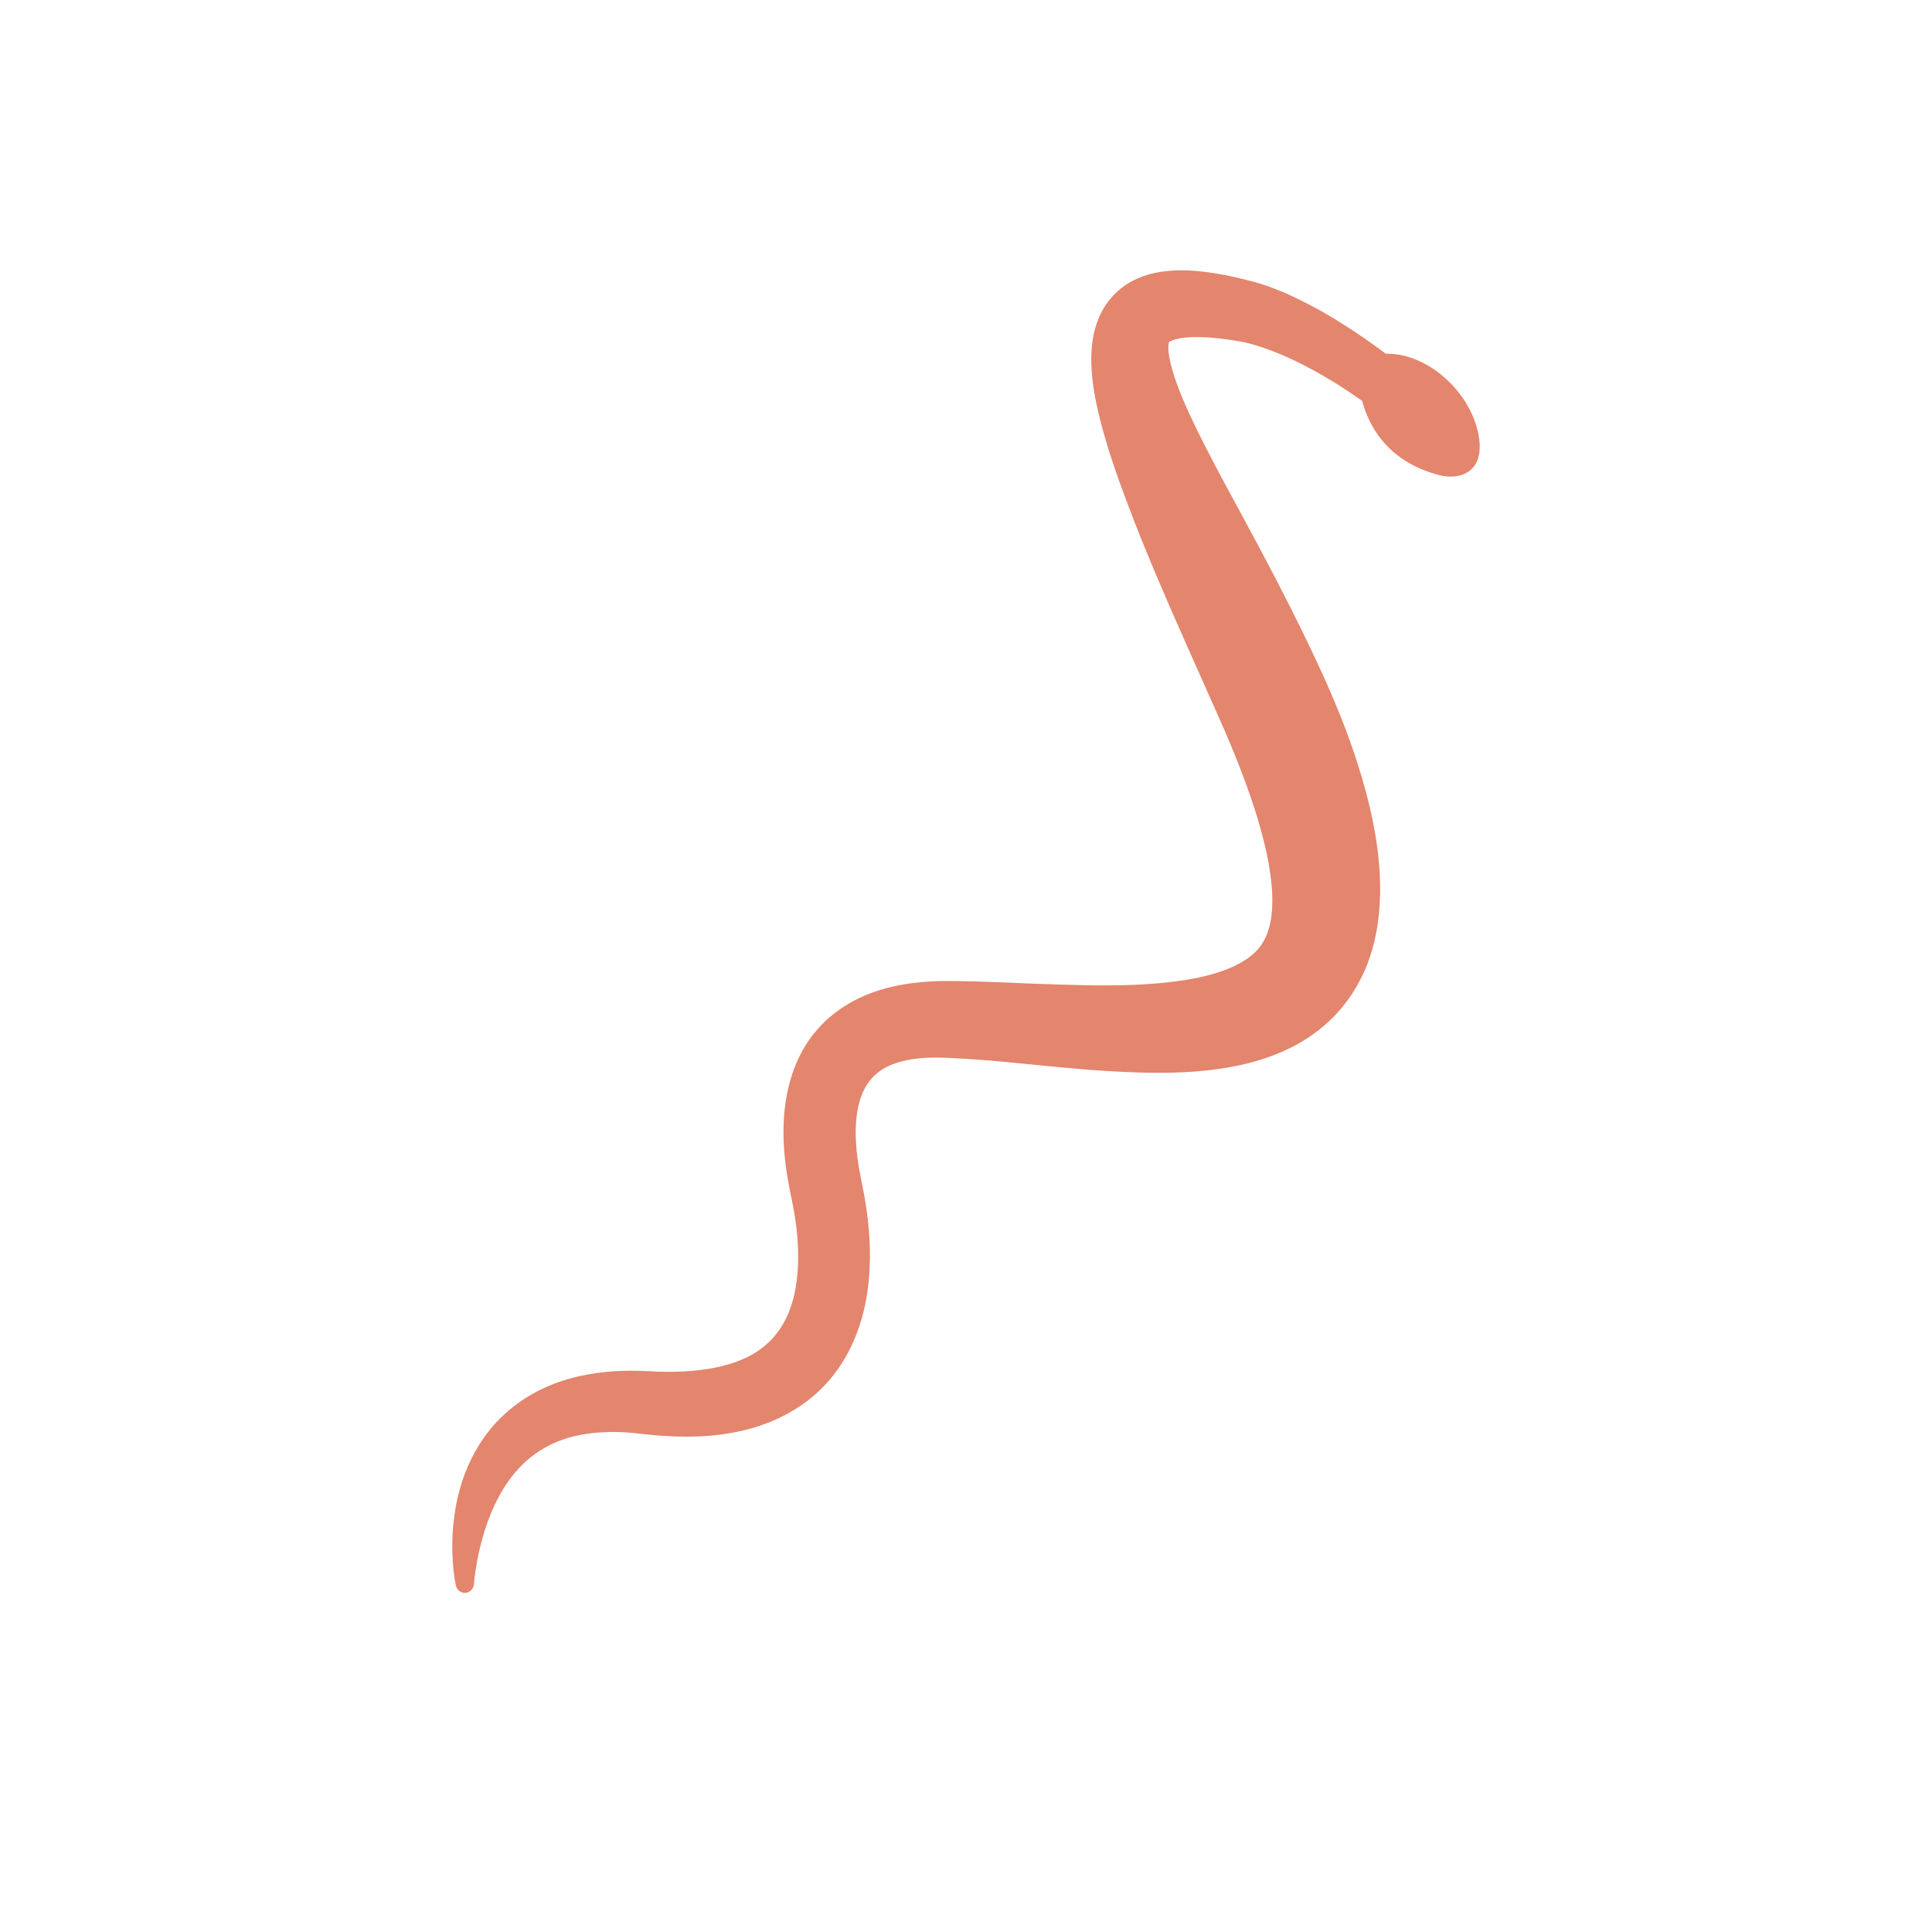 <?xml version="1.0" encoding="UTF-8" standalone="no"?><svg xmlns="http://www.w3.org/2000/svg" fill="#000000" height="425.2pt" version="1.1" viewBox="0 0 425.2 425.2" width="425.2pt">
 <g id="surface1">
  <g id="change1_1"><path d="m102.29 349.56c-0.45 0-0.86-0.32-0.97-0.77 0 0-0.12-0.5-0.28-1.52l-0.04-0.3c-0.13-0.97-0.31-2.31-0.39-4.05-0.08-1.59-0.16-4.06 0.14-7.09 0.14-1.53 0.34-3.01 0.62-4.51 0.34-1.72 0.79-3.43 1.33-5.09 1.4-4.2 3.44-7.96 6.07-11.16 3.23-3.92 7.66-7.17 12.47-9.16 2.57-1.08 5.31-1.89 8.13-2.39 2.78-0.52 5.72-0.81 8.72-0.84h0.79c1.1 0 2.26 0.02 3.66 0.09 0.68 0.03 1.35 0.07 2.01 0.09l0.53 0.03h0.43l0.97 0.02 0.59 0.01c2.43 0 4.84-0.13 7.17-0.4 5.87-0.73 10.56-2.39 13.9-4.93 1.87-1.37 3.47-3.12 4.77-5.2 1.27-2.05 2.23-4.45 2.84-7.13 1.17-5.15 1.22-11.34 0.14-17.91-0.13-0.8-0.28-1.58-0.44-2.41l-0.26-1.34-0.24-1.2c-0.43-2.02-0.77-3.97-1.01-5.81-0.59-4.57-0.67-8.69-0.23-12.6 0.27-2.31 0.74-4.57 1.41-6.71 0.74-2.39 1.76-4.64 3.02-6.68 1.35-2.17 3.07-4.2 4.97-5.86 0.86-0.75 1.84-1.48 3.06-2.3 0.97-0.61 2.11-1.29 3.29-1.85 3.9-1.87 8.34-3 13.54-3.46 2.1-0.19 4.28-0.22 5.73-0.22l0.69 0.01c1.74 0 3.59 0.03 5.98 0.1 4.03 0.13 7.98 0.29 11.75 0.46 3.99 0.16 7.87 0.27 11.54 0.34 1.42 0.03 2.83 0.05 4.24 0.05 6.93 0 12.75-0.38 17.78-1.15 3.63-0.56 6.83-1.38 9.51-2.4 2.76-1.06 5.07-2.45 6.69-4.03 1.56-1.52 2.56-3.2 3.25-5.47 0.65-2.1 0.93-4.73 0.84-7.84-0.1-2.77-0.52-5.92-1.25-9.37-0.72-3.3-1.62-6.6-2.66-9.82-1.2-3.66-2.35-6.88-3.54-9.84-1.27-3.27-2.64-6.54-4.06-9.73-1.4-3.17-2.8-6.31-4.2-9.43-4.51-10.12-8.77-19.67-12.68-29.3-1.34-3.25-2.6-6.55-3.71-9.47-1.37-3.64-2.44-6.65-3.35-9.49-1.22-3.749-2.1-6.823-2.78-9.686-0.69-2.953-1.42-6.512-1.58-10.481-0.07-2.269 0.05-4.195 0.39-6.062 0.5-2.61 1.4-4.875 2.69-6.754 0.79-1.141 1.68-2.125 2.64-2.938 0.9-0.789 1.95-1.48 3.09-2.047 1.77-0.89 3.65-1.46 5.92-1.792 1.39-0.188 2.74-0.278 4.15-0.278 1.66 0 3.32 0.121 5.4 0.395 2.53 0.336 5.05 0.82 7.92 1.523 0.41 0.106 2.05 0.524 2.05 0.524l0.17 0.054 0.45 0.11c0.3 0.078 0.52 0.144 0.73 0.211l0.35 0.101c1.29 0.402 2.47 0.832 3.66 1.32 2.34 0.922 4.45 1.981 6.31 2.911 4.21 2.148 7.72 4.382 10.3 6.089 2.4 1.586 4.71 3.223 7.27 5.133 0.23-0.011 0.45-0.015 0.68-0.015 8.43 0 17.33 7.941 19.05 17 0.53 2.816 0.22 4.942-0.93 6.332-0.92 1.12-2.37 1.71-4.17 1.71-1.45 0-2.66-0.38-2.7-0.4-11.1-2.98-14.75-11.049-15.95-15.845-2.81-2.036-5.59-3.844-8.47-5.532-3.1-1.84-6.32-3.488-9.58-4.898-1.5-0.621-3.5-1.422-5.56-2.059-1.1-0.34-2.02-0.59-2.83-0.769-0.21-0.051-0.45-0.106-0.56-0.121l-0.9-0.157c-0.29-0.043-0.61-0.093-0.93-0.144l-0.73-0.117c-2.62-0.395-4.74-0.602-6.67-0.649-0.36-0.011-0.73-0.015-1.09-0.015-2.03 0-3.68 0.179-4.92 0.535-0.74 0.207-1.38 0.484-1.71 0.746-0.28 0.223-0.32 0.316-0.38 0.488-0.07 0.192-0.18 0.594-0.2 1.34-0.02 0.703 0.07 1.641 0.26 2.652 0.34 1.922 1.06 4.309 2.13 7.106 0.9 2.332 2.04 4.918 3.49 7.914 2.73 5.66 5.99 11.715 8.83 16.935 6.71 12.39 13.24 24.61 19.37 38.01 3.72 8.22 6.41 15.28 8.47 22.22 1.32 4.46 2.28 8.48 2.94 12.31 0.83 4.79 1.2 9.22 1.11 13.54-0.13 5.56-1.04 10.47-2.79 15-1.12 2.76-2.48 5.25-4.05 7.4-1.69 2.35-3.66 4.42-5.84 6.17-3.82 3.11-8.34 5.41-13.84 7-4.06 1.17-8.34 1.9-13.48 2.29-2.47 0.18-5.01 0.27-7.76 0.27-1.57 0-3.19-0.02-4.95-0.09-4.11-0.15-8.2-0.4-12.17-0.73-3.39-0.29-6.78-0.62-10.05-0.94-4.55-0.45-8.85-0.87-13.16-1.19l-0.82-0.05c-2.7-0.18-5.48-0.36-7.94-0.36-0.64 0-1.27 0.02-1.87 0.04-3.35 0.16-6.22 0.75-8.54 1.76-2.33 1.01-4.11 2.5-5.47 4.56-0.65 1-1.19 2.15-1.6 3.4-0.4 1.23-0.7 2.61-0.87 4.1-0.32 2.7-0.27 5.8 0.16 9.2 0.2 1.51 0.46 3.04 0.82 4.81l0.28 1.41 0.25 1.29c0.17 0.92 0.35 1.88 0.5 2.83 0.63 3.99 0.94 7.9 0.91 11.58-0.04 4.26-0.49 8.09-1.38 11.72-1.03 4.16-2.63 7.93-4.74 11.19-2.15 3.4-5.08 6.42-8.47 8.75-1.54 1.08-3.24 2.05-5.06 2.9-1.6 0.74-3.3 1.38-5.2 1.97-3.18 0.93-6.6 1.52-10.18 1.78-1.44 0.1-2.86 0.15-4.35 0.15-1.63 0-3.32-0.06-5.14-0.18l-1.73-0.13-0.55-0.06c-0.72-0.07-1.42-0.15-2.12-0.22-1.19-0.14-2.44-0.28-3.69-0.35-0.99-0.06-1.98-0.09-2.93-0.09-3.8 0-7.23 0.45-10.18 1.34-3.68 1.09-6.95 2.91-9.73 5.43-2.36 2.15-4.4 4.82-6.07 7.95-1.32 2.44-2.4 5.03-3.29 7.92-0.68 2.24-1.21 4.38-1.58 6.36-0.33 1.86-0.54 3.2-0.62 4.06-0.11 0.93-0.15 1.42-0.15 1.42-0.04 0.49-0.43 0.88-0.92 0.91l-0.08 0.01" fill="#e4856d"/></g>
  <g id="change2_1"><path d="m260.07 59.492c-1.45 0-2.85 0.094-4.27 0.285-2.41 0.348-4.39 0.95-6.26 1.895-1.2 0.598-2.32 1.34-3.3 2.191-1.01 0.852-1.95 1.903-2.79 3.11-1.37 2-2.33 4.394-2.85 7.129-0.36 1.96-0.49 3.953-0.41 6.285 0.17 4.07 0.9 7.683 1.61 10.683 0.68 2.895 1.57 5.996 2.79 9.77 0.93 2.85 2 5.88 3.38 9.53 1.11 2.93 2.37 6.24 3.71 9.51 3.92 9.63 8.18 19.19 12.7 29.32 1.39 3.12 2.8 6.26 4.19 9.42 1.42 3.18 2.78 6.44 4.05 9.68 1.18 2.97 2.33 6.16 3.52 9.8 1.03 3.18 1.92 6.46 2.64 9.73 0.71 3.38 1.12 6.48 1.22 9.19 0.09 2.98-0.18 5.51-0.8 7.5-0.63 2.11-1.56 3.66-2.99 5.06-1.52 1.47-3.72 2.79-6.35 3.8-2.62 1.01-5.75 1.8-9.31 2.35-4.97 0.77-10.74 1.14-17.62 1.14-1.33 0-2.75-0.01-4.22-0.05-3.66-0.07-7.53-0.18-11.53-0.34-3.77-0.17-7.72-0.33-11.74-0.46-2.41-0.07-4.26-0.1-6.02-0.1l-0.69-0.01c-1.47 0-3.68 0.03-5.82 0.23-5.32 0.46-9.87 1.63-13.89 3.55-1.22 0.58-2.38 1.27-3.35 1.88l-0.06 0.04c-1.26 0.84-2.26 1.6-3.16 2.38-1.97 1.72-3.76 3.83-5.16 6.08-1.31 2.11-2.36 4.44-3.13 6.92-0.68 2.19-1.17 4.51-1.44 6.89-0.45 3.98-0.38 8.19 0.23 12.84 0.25 1.87 0.59 3.84 1.01 5.89l0.26 1.21 0.25 1.32c0.15 0.75 0.3 1.56 0.43 2.36 1.06 6.45 1.02 12.51-0.12 17.54-0.6 2.57-1.51 4.87-2.73 6.83-1.23 1.97-2.74 3.62-4.49 4.91-3.22 2.45-7.75 4.03-13.45 4.74-2.27 0.27-4.65 0.4-7.04 0.4-0.2 0-0.4 0-0.6-0.01l-0.92-0.02h-0.46l-0.48-0.02c-0.67-0.03-1.34-0.06-2-0.1-1.44-0.07-2.62-0.09-3.73-0.09h-0.81c-3.05 0.03-6.05 0.32-8.89 0.86-2.88 0.51-5.69 1.34-8.34 2.45-4.95 2.05-9.51 5.4-12.84 9.44-2.71 3.3-4.81 7.16-6.25 11.47-0.55 1.72-1.01 3.47-1.36 5.21-0.28 1.56-0.492 3.07-0.64 4.63-0.297 3.09-0.223 5.61-0.141 7.24 0.079 1.77 0.274 3.19 0.401 4.13l0.04 0.28c0.16 1.04 0.29 1.58 0.3 1.63 0.22 0.91 1.03 1.54 1.94 1.54l0.15-0.01c0.98-0.07 1.76-0.84 1.85-1.82 0-0.01 0.04-0.5 0.14-1.39 0.09-0.86 0.29-2.16 0.62-4.02 0.36-1.92 0.88-4.03 1.55-6.24 0.87-2.81 1.92-5.34 3.2-7.73 1.63-3.03 3.6-5.61 5.87-7.68 2.67-2.41 5.81-4.17 9.34-5.21 2.87-0.86 6.19-1.3 9.89-1.3 0.94 0 1.91 0.03 2.89 0.09 1.22 0.07 2.45 0.2 3.6 0.34 0.73 0.07 1.43 0.15 2.14 0.23l0.55 0.05 0.62 0.05 1.15 0.08c1.86 0.13 3.56 0.19 5.22 0.19 1.52 0 2.97-0.05 4.42-0.15 3.65-0.27 7.15-0.88 10.37-1.82 1.98-0.61 3.71-1.26 5.35-2.02 1.88-0.88 3.64-1.88 5.23-2.99 3.49-2.4 6.51-5.53 8.74-9.04 2.16-3.34 3.8-7.21 4.86-11.48 0.91-3.71 1.37-7.61 1.41-11.94 0.03-3.75-0.29-7.71-0.93-11.76-0.15-0.96-0.32-1.94-0.5-2.85l-0.25-1.29-0.28-1.42c-0.36-1.76-0.61-3.27-0.81-4.75-0.41-3.32-0.47-6.33-0.16-8.95 0.17-1.43 0.44-2.75 0.83-3.91 0.38-1.16 0.89-2.24 1.5-3.18 1.23-1.87 2.88-3.24 5.02-4.17 2.2-0.96 4.96-1.52 8.19-1.68 0.56-0.02 1.17-0.04 1.82-0.04 2.43 0 5.2 0.18 7.88 0.36l0.83 0.05c4.28 0.31 8.57 0.73 13.11 1.18 3.28 0.32 6.67 0.66 10.07 0.95 3.98 0.33 8.09 0.58 12.2 0.73 1.78 0.07 3.42 0.09 5 0.09 2.77 0 5.33-0.09 7.83-0.27 5.21-0.4 9.56-1.14 13.68-2.32 5.64-1.64 10.28-4 14.21-7.2 2.24-1.79 4.26-3.93 6.02-6.35 1.61-2.22 3-4.78 4.15-7.6 1.8-4.67 2.74-9.69 2.87-15.37 0.09-4.39-0.28-8.88-1.12-13.73-0.66-3.86-1.63-7.93-2.97-12.42-2.07-6.99-4.78-14.09-8.51-22.34-6.15-13.45-12.69-25.69-19.41-38.08-2.84-5.22-6.09-11.258-8.81-16.899-1.44-2.972-2.57-5.535-3.45-7.84-1.06-2.738-1.76-5.062-2.09-6.914-0.17-0.957-0.26-1.816-0.24-2.441 0.02-0.676 0.12-0.969 0.14-1.02v-0.019l0.04-0.031c0.15-0.118 0.6-0.368 1.37-0.582 1.17-0.332 2.73-0.5 4.66-0.5 0.35 0 0.71 0.004 1.06 0.011 1.89 0.047 3.97 0.25 6.55 0.641 0.24 0.035 0.48 0.074 0.72 0.113 0.31 0.055 0.63 0.102 0.94 0.149l0.82 0.144 0.11 0.02c0.09 0.011 0.27 0.054 0.42 0.093 0.83 0.18 1.73 0.426 2.8 0.754 2.01 0.625 3.99 1.418 5.49 2.036 3.18 1.382 6.36 3.007 9.42 4.828 2.77 1.617 5.43 3.343 8.12 5.269 1.33 5.047 5.23 13.148 16.56 16.218 0.29 0.09 1.5 0.43 2.96 0.43 2.11 0 3.82-0.72 4.94-2.07 1.35-1.63 1.73-4.035 1.14-7.16-1.8-9.488-11.16-17.812-20.03-17.812-0.12 0-0.24 0-0.36 0.004-2.46-1.832-4.71-3.414-7.03-4.954-2.61-1.722-6.15-3.976-10.4-6.144-1.89-0.949-4.02-2.02-6.41-2.957-1.19-0.488-2.41-0.93-3.7-1.332l-0.05-0.02-0.33-0.093c-0.22-0.071-0.46-0.141-0.76-0.219l-0.31-0.074-0.22-0.063-0.1-0.031-0.23-0.059-0.63-0.16c-0.39-0.098-0.78-0.195-1.17-0.301-2.94-0.718-5.48-1.211-8.05-1.55-2.13-0.282-3.84-0.403-5.54-0.403zm0 2c1.87 0 3.61 0.164 5.27 0.383 2.79 0.371 5.37 0.906 7.81 1.508 0.61 0.156 1.21 0.305 1.81 0.461l0.23 0.058 0.11 0.039 0.08 0.012-0.08-0.012 0.52 0.129c0.43 0.11 0.71 0.207 1.05 0.301 1.27 0.399 2.43 0.824 3.56 1.285 2.25 0.891 4.28 1.903 6.23 2.879 3.89 1.985 7.23 4.067 10.2 6.027 2.88 1.911 5.37 3.715 7.52 5.325 0.32-0.028 0.65-0.039 0.98-0.039 8.13 0 16.48 7.843 18.07 16.183 1.09 5.799-1.84 6.859-4.12 6.859-1.31 0-2.4-0.35-2.4-0.35-10.97-2.954-14.34-11.063-15.36-15.489-2.41-1.75-5.34-3.746-8.86-5.801-2.84-1.688-6.09-3.398-9.68-4.953-1.81-0.746-3.71-1.488-5.66-2.098-0.97-0.301-1.97-0.582-2.92-0.789-0.23-0.055-0.51-0.121-0.65-0.137l-0.85-0.148c-0.55-0.082-1.11-0.18-1.68-0.266-2.23-0.336-4.53-0.605-6.79-0.66-0.37-0.011-0.75-0.015-1.12-0.015-1.88 0-3.71 0.144-5.2 0.574-0.88 0.246-1.62 0.582-2.05 0.922-0.45 0.351-0.59 0.617-0.7 0.949-0.12 0.324-0.24 0.851-0.26 1.637-0.02 0.777 0.07 1.781 0.27 2.863 0.39 2.183 1.2 4.703 2.19 7.281 1 2.59 2.2 5.258 3.52 7.988 2.63 5.457 5.67 11.132 8.85 16.982 6.36 11.74 13.11 24.33 19.35 37.95 3.15 6.97 6.09 14.26 8.42 22.08 1.16 3.92 2.18 7.97 2.9 12.2 0.74 4.23 1.19 8.66 1.1 13.35-0.11 4.67-0.8 9.67-2.73 14.66-1 2.47-2.28 4.93-3.91 7.18-1.63 2.24-3.56 4.28-5.67 5.97-4.22 3.45-8.97 5.51-13.49 6.82-4.55 1.31-8.98 1.93-13.27 2.26-2.61 0.19-5.17 0.26-7.69 0.26-1.66 0-3.29-0.03-4.92-0.09-4.11-0.15-8.15-0.39-12.11-0.73-7.96-0.67-15.7-1.58-23.23-2.13-3-0.19-6.09-0.41-8.83-0.41-0.66 0-1.3 0.02-1.92 0.05-3.26 0.15-6.34 0.73-8.89 1.83-2.55 1.11-4.48 2.76-5.9 4.92-0.7 1.09-1.28 2.31-1.72 3.65s-0.74 2.79-0.91 4.29c-0.36 3.01-0.25 6.23 0.16 9.45 0.21 1.61 0.49 3.2 0.83 4.88l0.28 1.41 0.25 1.28c0.17 0.9 0.34 1.86 0.49 2.79 0.59 3.78 0.93 7.6 0.9 11.43-0.03 3.82-0.42 7.68-1.35 11.48-0.94 3.79-2.44 7.53-4.61 10.89-2.14 3.38-5.01 6.28-8.19 8.47-1.59 1.11-3.24 2.03-4.92 2.82-1.69 0.77-3.38 1.39-5.08 1.91-3.38 0.99-6.74 1.51-9.95 1.74-1.46 0.1-2.88 0.15-4.28 0.15-1.72 0-3.41-0.07-5.07-0.18l-1.15-0.08-0.57-0.05-0.53-0.05c-0.71-0.08-1.41-0.15-2.12-0.22-1.26-0.16-2.5-0.29-3.73-0.36-1.01-0.06-2.01-0.09-3-0.09-3.76 0-7.29 0.43-10.46 1.39-4 1.17-7.4 3.18-10.12 5.64-2.71 2.48-4.75 5.37-6.28 8.21-1.53 2.85-2.59 5.63-3.36 8.1-0.75 2.5-1.27 4.68-1.6 6.48-0.32 1.79-0.54 3.18-0.64 4.14-0.1 0.94-0.15 1.44-0.15 1.44s-0.11-0.48-0.26-1.44c-0.12-0.94-0.34-2.37-0.42-4.24-0.1-1.87-0.13-4.2 0.13-6.95 0.13-1.37 0.32-2.84 0.62-4.43 0.31-1.56 0.73-3.22 1.29-4.96 1.15-3.47 2.96-7.26 5.9-10.84 2.92-3.55 7.07-6.8 12.07-8.86 2.49-1.05 5.16-1.84 7.93-2.34 2.77-0.52 5.64-0.79 8.55-0.82h0.78c1.2 0 2.4 0.03 3.62 0.09 0.67 0.03 1.34 0.07 2.01 0.09l0.52 0.03h0.47l0.95 0.02c0.21 0.01 0.41 0.01 0.62 0.01 2.39 0 4.87-0.13 7.28-0.41 5.23-0.65 10.44-2.12 14.4-5.12 1.99-1.47 3.65-3.31 5.01-5.47 1.34-2.17 2.33-4.69 2.97-7.44 1.25-5.54 1.2-11.89 0.14-18.29-0.12-0.8-0.27-1.6-0.43-2.44l-0.26-1.34-0.25-1.21c-0.39-1.83-0.74-3.77-1-5.74-0.51-3.93-0.71-8.05-0.22-12.35 0.24-2.14 0.68-4.33 1.36-6.53 0.68-2.19 1.64-4.39 2.92-6.46 1.29-2.07 2.91-4 4.78-5.62 0.93-0.82 1.93-1.55 2.96-2.23 1.03-0.65 2.08-1.27 3.16-1.77 4.34-2.09 8.85-2.99 13.2-3.37 1.91-0.18 3.87-0.22 5.64-0.22 0.23 0 0.46 0.01 0.69 0.01 2.01 0 3.99 0.04 5.96 0.1 3.94 0.13 7.85 0.28 11.73 0.46 3.87 0.15 7.74 0.27 11.56 0.34 1.42 0.03 2.85 0.05 4.26 0.05 6.17 0 12.25-0.29 17.93-1.16 3.5-0.55 6.82-1.35 9.72-2.46 2.9-1.12 5.31-2.58 7.03-4.24 1.72-1.67 2.79-3.55 3.5-5.9 0.73-2.32 0.98-5.14 0.89-8.16-0.11-3.05-0.58-6.28-1.27-9.55-0.72-3.28-1.62-6.61-2.69-9.92-1.08-3.31-2.25-6.63-3.56-9.91-1.28-3.28-2.64-6.54-4.08-9.76-5.83-13.19-11.73-26.06-16.86-38.69-1.31-3.16-2.51-6.32-3.7-9.46s-2.32-6.28-3.34-9.44c-1.03-3.165-1.98-6.341-2.75-9.607-0.77-3.277-1.41-6.621-1.56-10.289-0.06-1.844 0-3.777 0.37-5.847 0.4-2.063 1.13-4.321 2.54-6.368 0.7-1.007 1.53-1.957 2.45-2.734 0.91-0.797 1.92-1.434 2.9-1.918 1.96-0.992 3.87-1.445 5.61-1.699 1.42-0.192 2.74-0.266 4.01-0.266" fill="#e4856d"/></g>
  <g id="change2_2"><path d="m313.63 93.828s-1.65-3.933-4.86-4.871c0 0 1.34 0.52 1.34 1.348 0 0-0.67 2.847 2.69 2.695l0.83 0.828" fill="#e4856d"/></g>
  <g id="change2_3"><path d="m320.19 101.98s-0.65-1.63-1.65-1.66l1.65 1.66" fill="#e4856d"/></g>
  <g id="change1_2"><path d="m317.32 94.703s-1.93-5.945-8.15-9.879" fill="#e4856d"/></g>
  <g id="change2_4"><path d="m317.32 94.703s-0.09-0.187-0.27-0.496c-0.16-0.316-0.44-0.742-0.75-1.266-0.14-0.261-0.34-0.527-0.53-0.816-0.19-0.285-0.37-0.602-0.6-0.898-0.22-0.301-0.46-0.614-0.69-0.93-0.22-0.328-0.49-0.629-0.75-0.926-0.26-0.309-0.52-0.613-0.77-0.914-0.25-0.305-0.54-0.559-0.8-0.828-0.27-0.274-0.52-0.531-0.76-0.777-0.23-0.262-0.49-0.461-0.71-0.661-0.92-0.789-1.52-1.367-1.52-1.367s0.72 0.379 1.78 1.028c0.26 0.164 0.56 0.332 0.82 0.574 0.27 0.23 0.55 0.472 0.85 0.722 0.28 0.266 0.61 0.5 0.87 0.817 0.27 0.305 0.54 0.617 0.81 0.93 0.27 0.312 0.54 0.628 0.76 0.972 0.23 0.344 0.45 0.676 0.66 0.996 0.22 0.321 0.37 0.672 0.54 0.985 0.15 0.312 0.32 0.605 0.43 0.898 0.48 1.145 0.63 1.957 0.63 1.957" fill="#e4856d"/></g>
 </g>
</svg>